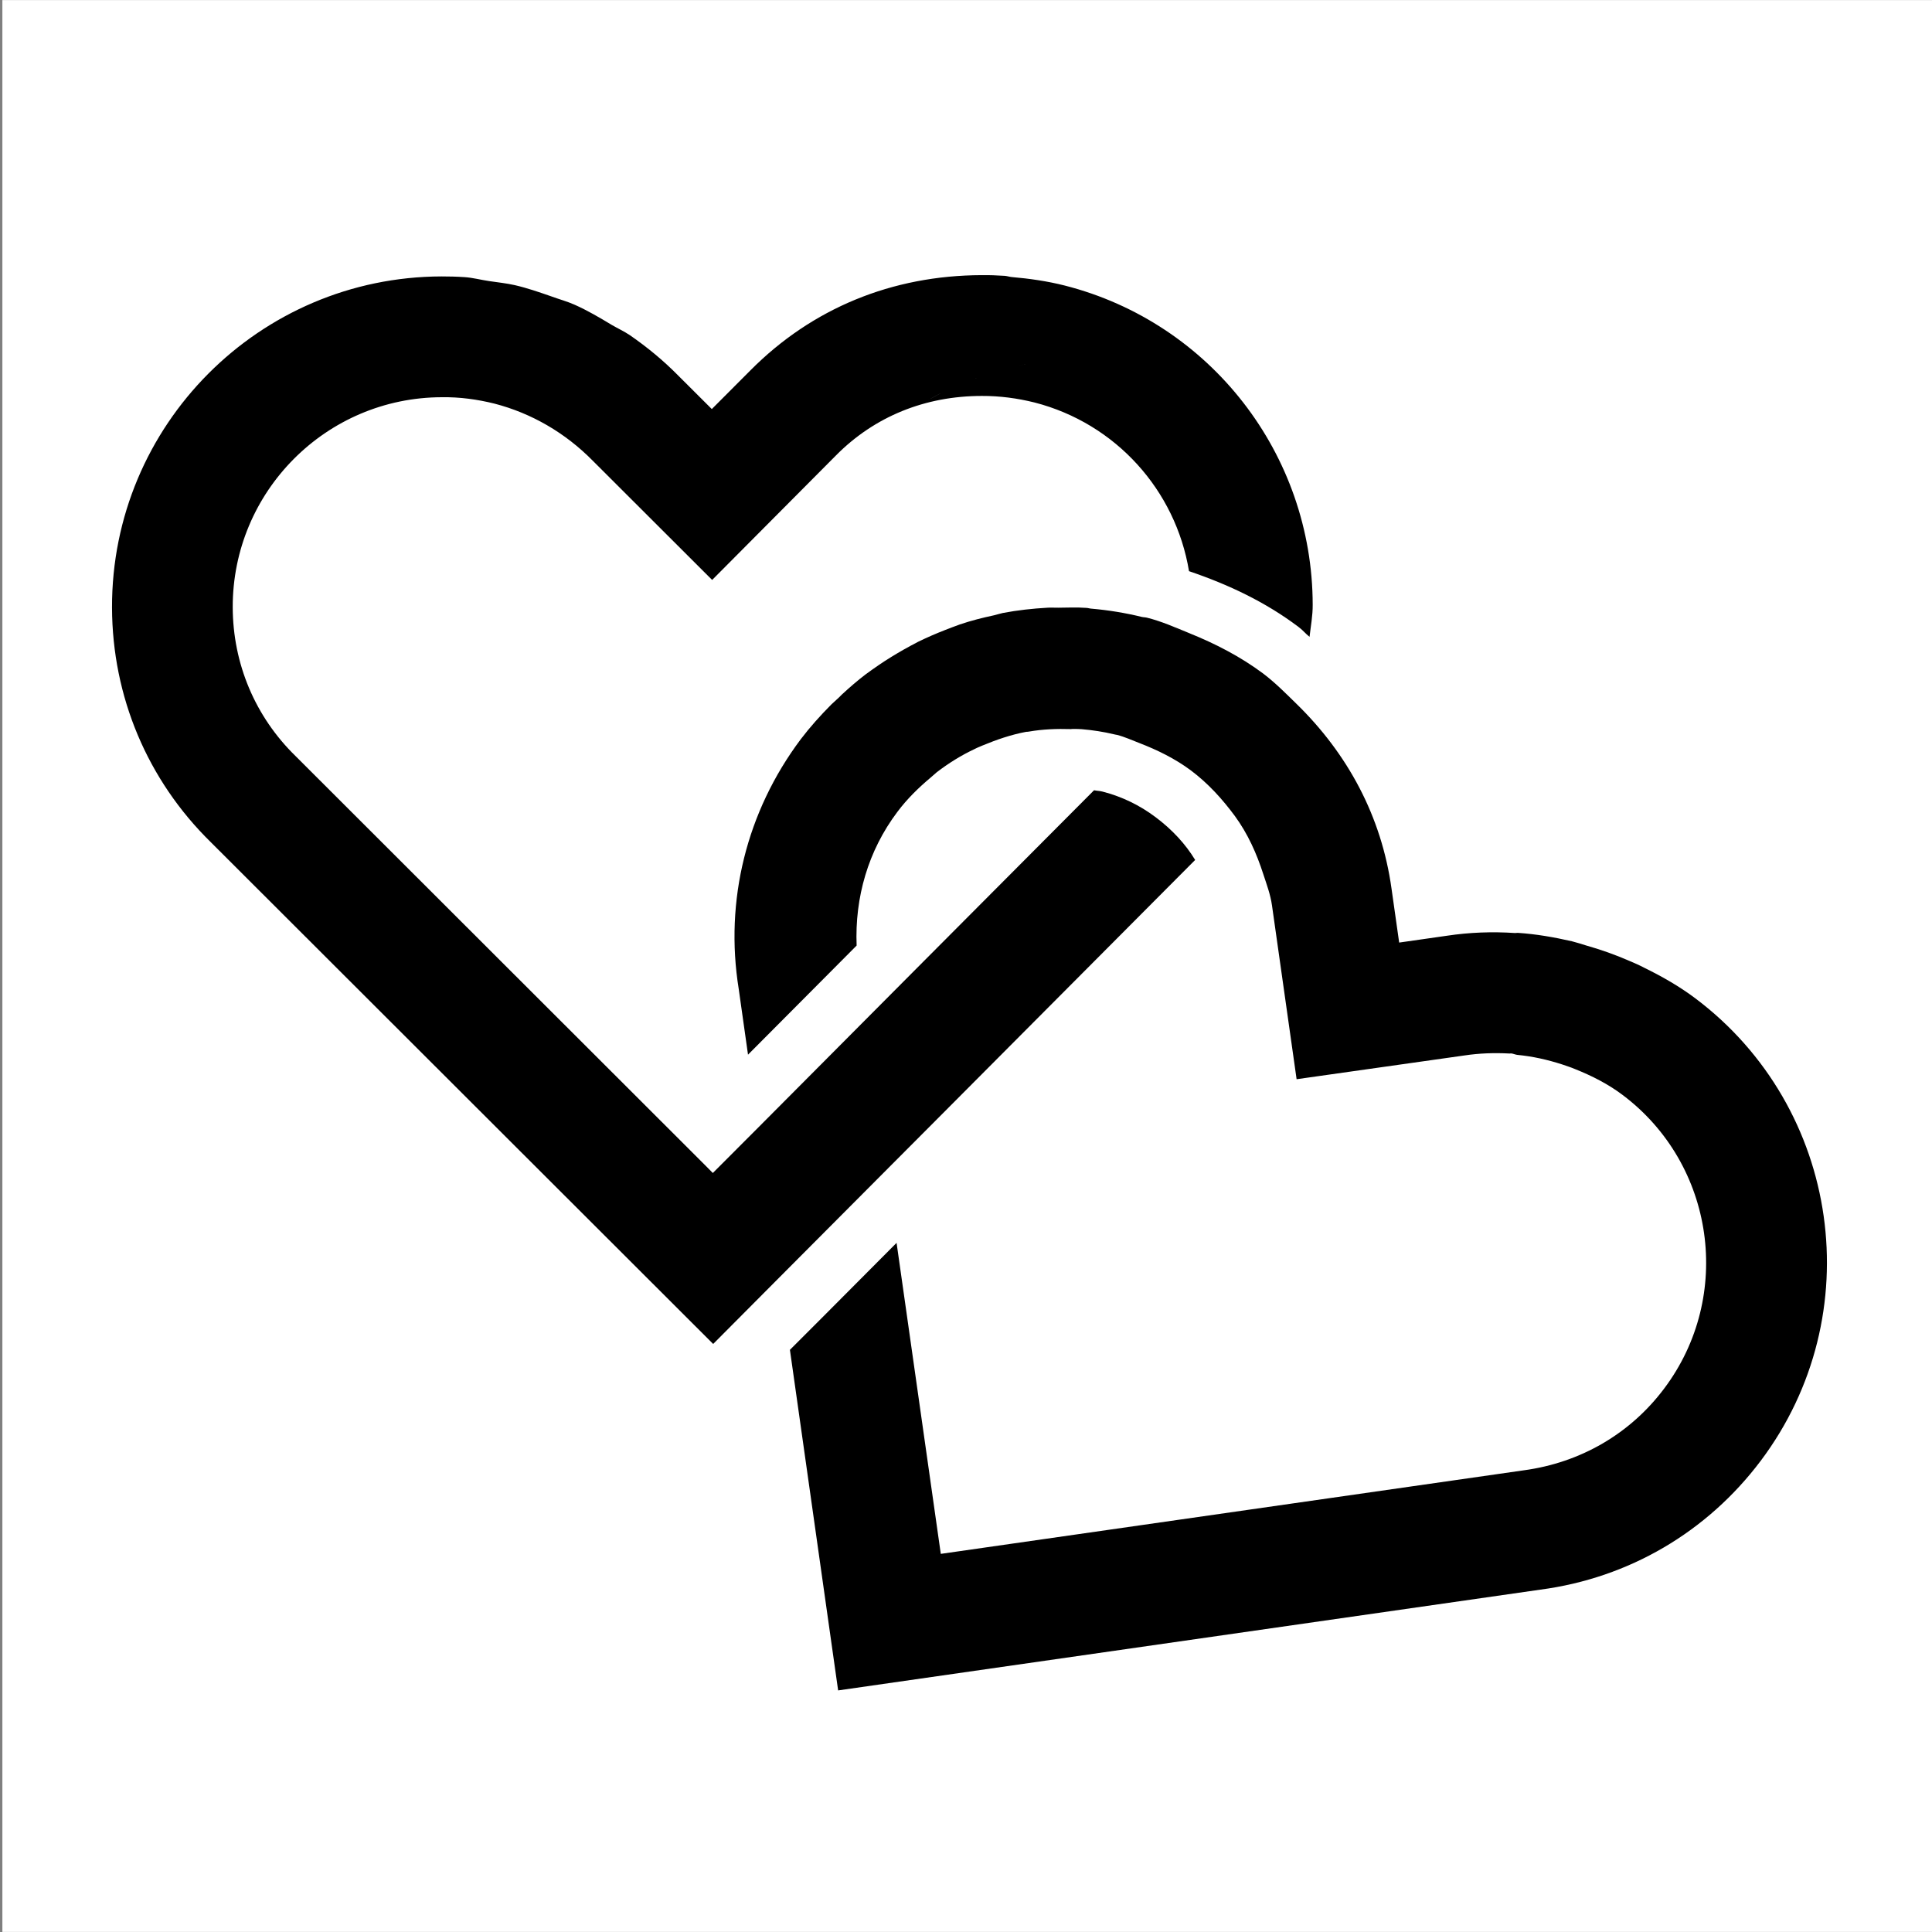 <?xml version="1.0" encoding="utf-8"?>
<!-- Generator: Adobe Illustrator 16.0.4, SVG Export Plug-In . SVG Version: 6.00 Build 0)  -->
<!DOCTYPE svg PUBLIC "-//W3C//DTD SVG 1.1//EN" "http://www.w3.org/Graphics/SVG/1.1/DTD/svg11.dtd">
<svg version="1.1" id="Ebene_1" xmlns="http://www.w3.org/2000/svg" xmlns:xlink="http://www.w3.org/1999/xlink" x="0px" y="0px"
	 width="22.68px" height="22.68px" viewBox="0 0 22.68 22.68" enable-background="new 0 0 22.68 22.68" xml:space="preserve">
<rect x="0" y="0" width="22.68" height="22.68" fill="#808080" stroke="none"/>
<g>
	<g>
		<rect x="0.028" y="0.001" fill="#FFFFFF" width="22.676" height="22.678"/>
	</g>
	<path fill="none" d="M10.895,4.697c-0.098,0.056-0.193,0.114-0.286,0.177C10.701,4.812,10.797,4.753,10.895,4.697z"/>
	<path fill="none" d="M10.051,5.332c-0.126,0.127-0.245,0.26-0.354,0.404C9.806,5.592,9.925,5.459,10.051,5.332z"/>
	<path fill="none" d="M10.175,5.221c0.09-0.083,0.182-0.162,0.277-0.235C10.356,5.059,10.265,5.138,10.175,5.221z"/>
	<path fill="none" d="M11.944,4.298c-0.135,0.029-0.268,0.063-0.398,0.107C11.677,4.361,11.81,4.327,11.944,4.298z"/>
	<path fill="none" d="M11.38,4.469c-0.106,0.041-0.212,0.087-0.315,0.137C11.168,4.556,11.273,4.51,11.38,4.469z"/>
	<path fill="none" d="M18.021,9.402c0.179,0.017,0.354,0.055,0.523,0.111C18.374,9.457,18.199,9.419,18.021,9.402z"/>
	<path fill="none" d="M11.276,6.121c0.14-0.107,0.287-0.198,0.443-0.272C11.563,5.923,11.416,6.014,11.276,6.121z"/>
	<path fill="none" d="M10.819,6.58c0.113-0.15,0.246-0.28,0.387-0.398C11.065,6.3,10.933,6.43,10.819,6.58z"/>
	<path fill="none" d="M18.698,9.568c0.192,0.077,0.381,0.172,0.549,0.299C19.079,9.74,18.892,9.646,18.698,9.568z"/>
	<path fill="none" d="M17.411,9.41c0.17-0.026,0.344-0.032,0.514-0.023C17.755,9.378,17.581,9.384,17.411,9.41z"/>
	<path d="M12.499,3.352c-0.205-0.052-0.416-0.082-0.625-0.1c-0.027-0.003-0.053-0.012-0.08-0.014
		c-0.09-0.006-0.18-0.009-0.271-0.008C10.47,3.233,9.532,3.62,8.81,4.347L8.356,4.802L7.964,4.411
		C7.788,4.232,7.597,4.075,7.393,3.934c-0.067-0.045-0.142-0.079-0.212-0.12C7.04,3.729,6.896,3.644,6.745,3.577
		C6.658,3.538,6.566,3.514,6.477,3.481C6.333,3.431,6.19,3.381,6.042,3.347C5.944,3.325,5.845,3.315,5.744,3.3
		C5.646,3.286,5.55,3.259,5.449,3.253C5.361,3.247,5.272,3.245,5.185,3.245c-2.141,0.004-3.876,1.746-3.87,3.888
		c0.003,1.044,0.415,2.024,1.16,2.754l5.897,5.89l0.172-0.173l0.607-0.61l1.254-1.259l0.607-0.609l3.018-3.031
		c-0.114-0.188-0.27-0.356-0.463-0.501c-0.188-0.142-0.398-0.243-0.623-0.301c-0.033-0.009-0.067-0.009-0.101-0.016l-2.081,2.089
		l-0.606,0.609l-1.254,1.26L8.368,13.77l-0.098-0.099L3.472,8.878c-0.477-0.464-0.738-1.087-0.74-1.749
		C2.729,5.771,3.829,4.665,5.188,4.663C5.396,4.66,5.603,4.688,5.804,4.738C6.237,4.85,6.635,5.08,6.958,5.408L8.36,6.808
		l1.455-1.463c0.451-0.455,1.044-0.697,1.711-0.697c0.211-0.001,0.418,0.027,0.619,0.077c0.955,0.246,1.656,1.031,1.813,1.98
		c0.461,0.156,0.898,0.362,1.286,0.655c0.048,0.035,0.083,0.08,0.129,0.116c0.014-0.125,0.038-0.248,0.037-0.377
		C15.407,5.331,14.21,3.788,12.499,3.352z"/>
	<path fill="#FFFFFF" d="M18.544,9.514c0.053,0.018,0.104,0.034,0.154,0.055C18.647,9.547,18.597,9.531,18.544,9.514z"/>
	<path fill="#FFFFFF" d="M17.95,9.386c-0.008,0-0.017,0.003-0.025,0.001c0.032,0.003,0.064,0.012,0.096,0.016
		C17.997,9.398,17.974,9.388,17.95,9.386z"/>
	<path fill="#FFFFFF" d="M10.608,4.874c-0.053,0.037-0.105,0.073-0.156,0.111C10.503,4.947,10.556,4.911,10.608,4.874z"/>
	<path fill="#FFFFFF" d="M11.546,4.405c-0.057,0.02-0.109,0.042-0.166,0.063C11.437,4.447,11.489,4.425,11.546,4.405z"/>
	<path fill="#FFFFFF" d="M12.047,4.271c-0.034,0.007-0.067,0.018-0.103,0.026C11.979,4.289,12.013,4.278,12.047,4.271z"/>
	<path fill="#FFFFFF" d="M11.206,6.182c0.023-0.02,0.047-0.042,0.07-0.061C11.253,6.14,11.229,6.162,11.206,6.182z"/>
	<path fill="#FFFFFF" d="M10.051,5.332c0.04-0.039,0.083-0.073,0.124-0.111C10.134,5.259,10.091,5.293,10.051,5.332z"/>
	<path fill="#FFFFFF" d="M11.064,4.605c-0.058,0.03-0.114,0.061-0.17,0.092C10.95,4.666,11.007,4.636,11.064,4.605z"/>
	<path fill="#FFFFFF" d="M11.72,5.849c0.029-0.015,0.061-0.026,0.092-0.04C11.78,5.822,11.749,5.834,11.72,5.849z"/>
	<path d="M19.901,11.719c-0.188-0.141-0.39-0.256-0.598-0.358c-0.059-0.031-0.118-0.057-0.178-0.082
		c-0.165-0.072-0.332-0.131-0.505-0.18c-0.056-0.017-0.11-0.035-0.166-0.049c-0.21-0.048-0.421-0.085-0.635-0.099
		c-0.011-0.001-0.022,0.002-0.033,0.002c-0.269-0.018-0.537-0.008-0.802,0.032l-0.559,0.08l-0.09-0.635
		c-0.118-0.845-0.512-1.58-1.119-2.171c-0.123-0.12-0.243-0.242-0.386-0.351c-0.269-0.201-0.564-0.352-0.871-0.476
		c-0.163-0.067-0.323-0.138-0.495-0.181c-0.02-0.005-0.04-0.004-0.061-0.009c-0.197-0.048-0.395-0.08-0.592-0.097
		c-0.021-0.001-0.04-0.009-0.061-0.009c-0.109-0.008-0.218-0.003-0.326-0.002c-0.043,0.001-0.084-0.003-0.127,0
		c-0.176,0.01-0.352,0.029-0.525,0.062c-0.034,0.007-0.068,0.019-0.103,0.027c-0.136,0.029-0.271,0.063-0.403,0.108
		c-0.057,0.02-0.111,0.042-0.167,0.063c-0.108,0.042-0.214,0.088-0.319,0.139c-0.058,0.03-0.115,0.061-0.172,0.093
		c-0.098,0.056-0.195,0.115-0.289,0.179c-0.053,0.037-0.106,0.073-0.158,0.112c-0.096,0.073-0.188,0.153-0.279,0.237
		C9.843,8.196,9.8,8.23,9.759,8.27C9.632,8.398,9.511,8.532,9.4,8.678c-0.637,0.85-0.895,1.895-0.728,2.932l0.109,0.771l0.887-0.891
		l0.388-0.39c-0.022-0.565,0.134-1.112,0.479-1.57c0.113-0.151,0.248-0.283,0.39-0.402c0.024-0.02,0.048-0.042,0.071-0.062
		c0.141-0.108,0.289-0.2,0.447-0.274c0.03-0.016,0.061-0.027,0.092-0.041c0.164-0.068,0.335-0.127,0.512-0.16
		c0.012,0,0.023-0.001,0.033-0.003c0.161-0.028,0.326-0.034,0.49-0.029c0.012,0,0.023-0.003,0.035-0.002
		c0.031,0.001,0.062,0,0.094,0.003c0.127,0.011,0.255,0.03,0.383,0.061c0.011,0.004,0.021,0.003,0.031,0.006
		c0.09,0.023,0.174,0.062,0.258,0.094c0.215,0.083,0.422,0.184,0.609,0.323c0.206,0.155,0.371,0.339,0.516,0.535
		c0.152,0.208,0.256,0.44,0.335,0.686c0.039,0.119,0.083,0.236,0.101,0.364l0.289,2.04l1.971-0.279
		c0.173-0.026,0.348-0.032,0.52-0.023c0.009,0.002,0.018-0.001,0.026-0.001c0.023,0.002,0.046,0.013,0.071,0.017
		c0.18,0.017,0.355,0.056,0.528,0.112c0.054,0.019,0.104,0.034,0.155,0.056c0.195,0.078,0.385,0.174,0.555,0.302
		c1.085,0.815,1.304,2.363,0.489,3.447c-0.398,0.531-0.982,0.87-1.647,0.96l-6.845,0.981l-0.519-3.651L9.64,15.479l-0.367,0.367
		l0.566,3.998l8.244-1.183c1.039-0.137,1.958-0.677,2.586-1.512C21.955,15.439,21.61,13.004,19.901,11.719z M13.739,7.357
		c0.08,0.025,0.145,0.06,0.217,0.089l0,0C13.884,7.417,13.819,7.383,13.739,7.357z"/>
</g>
</svg>
